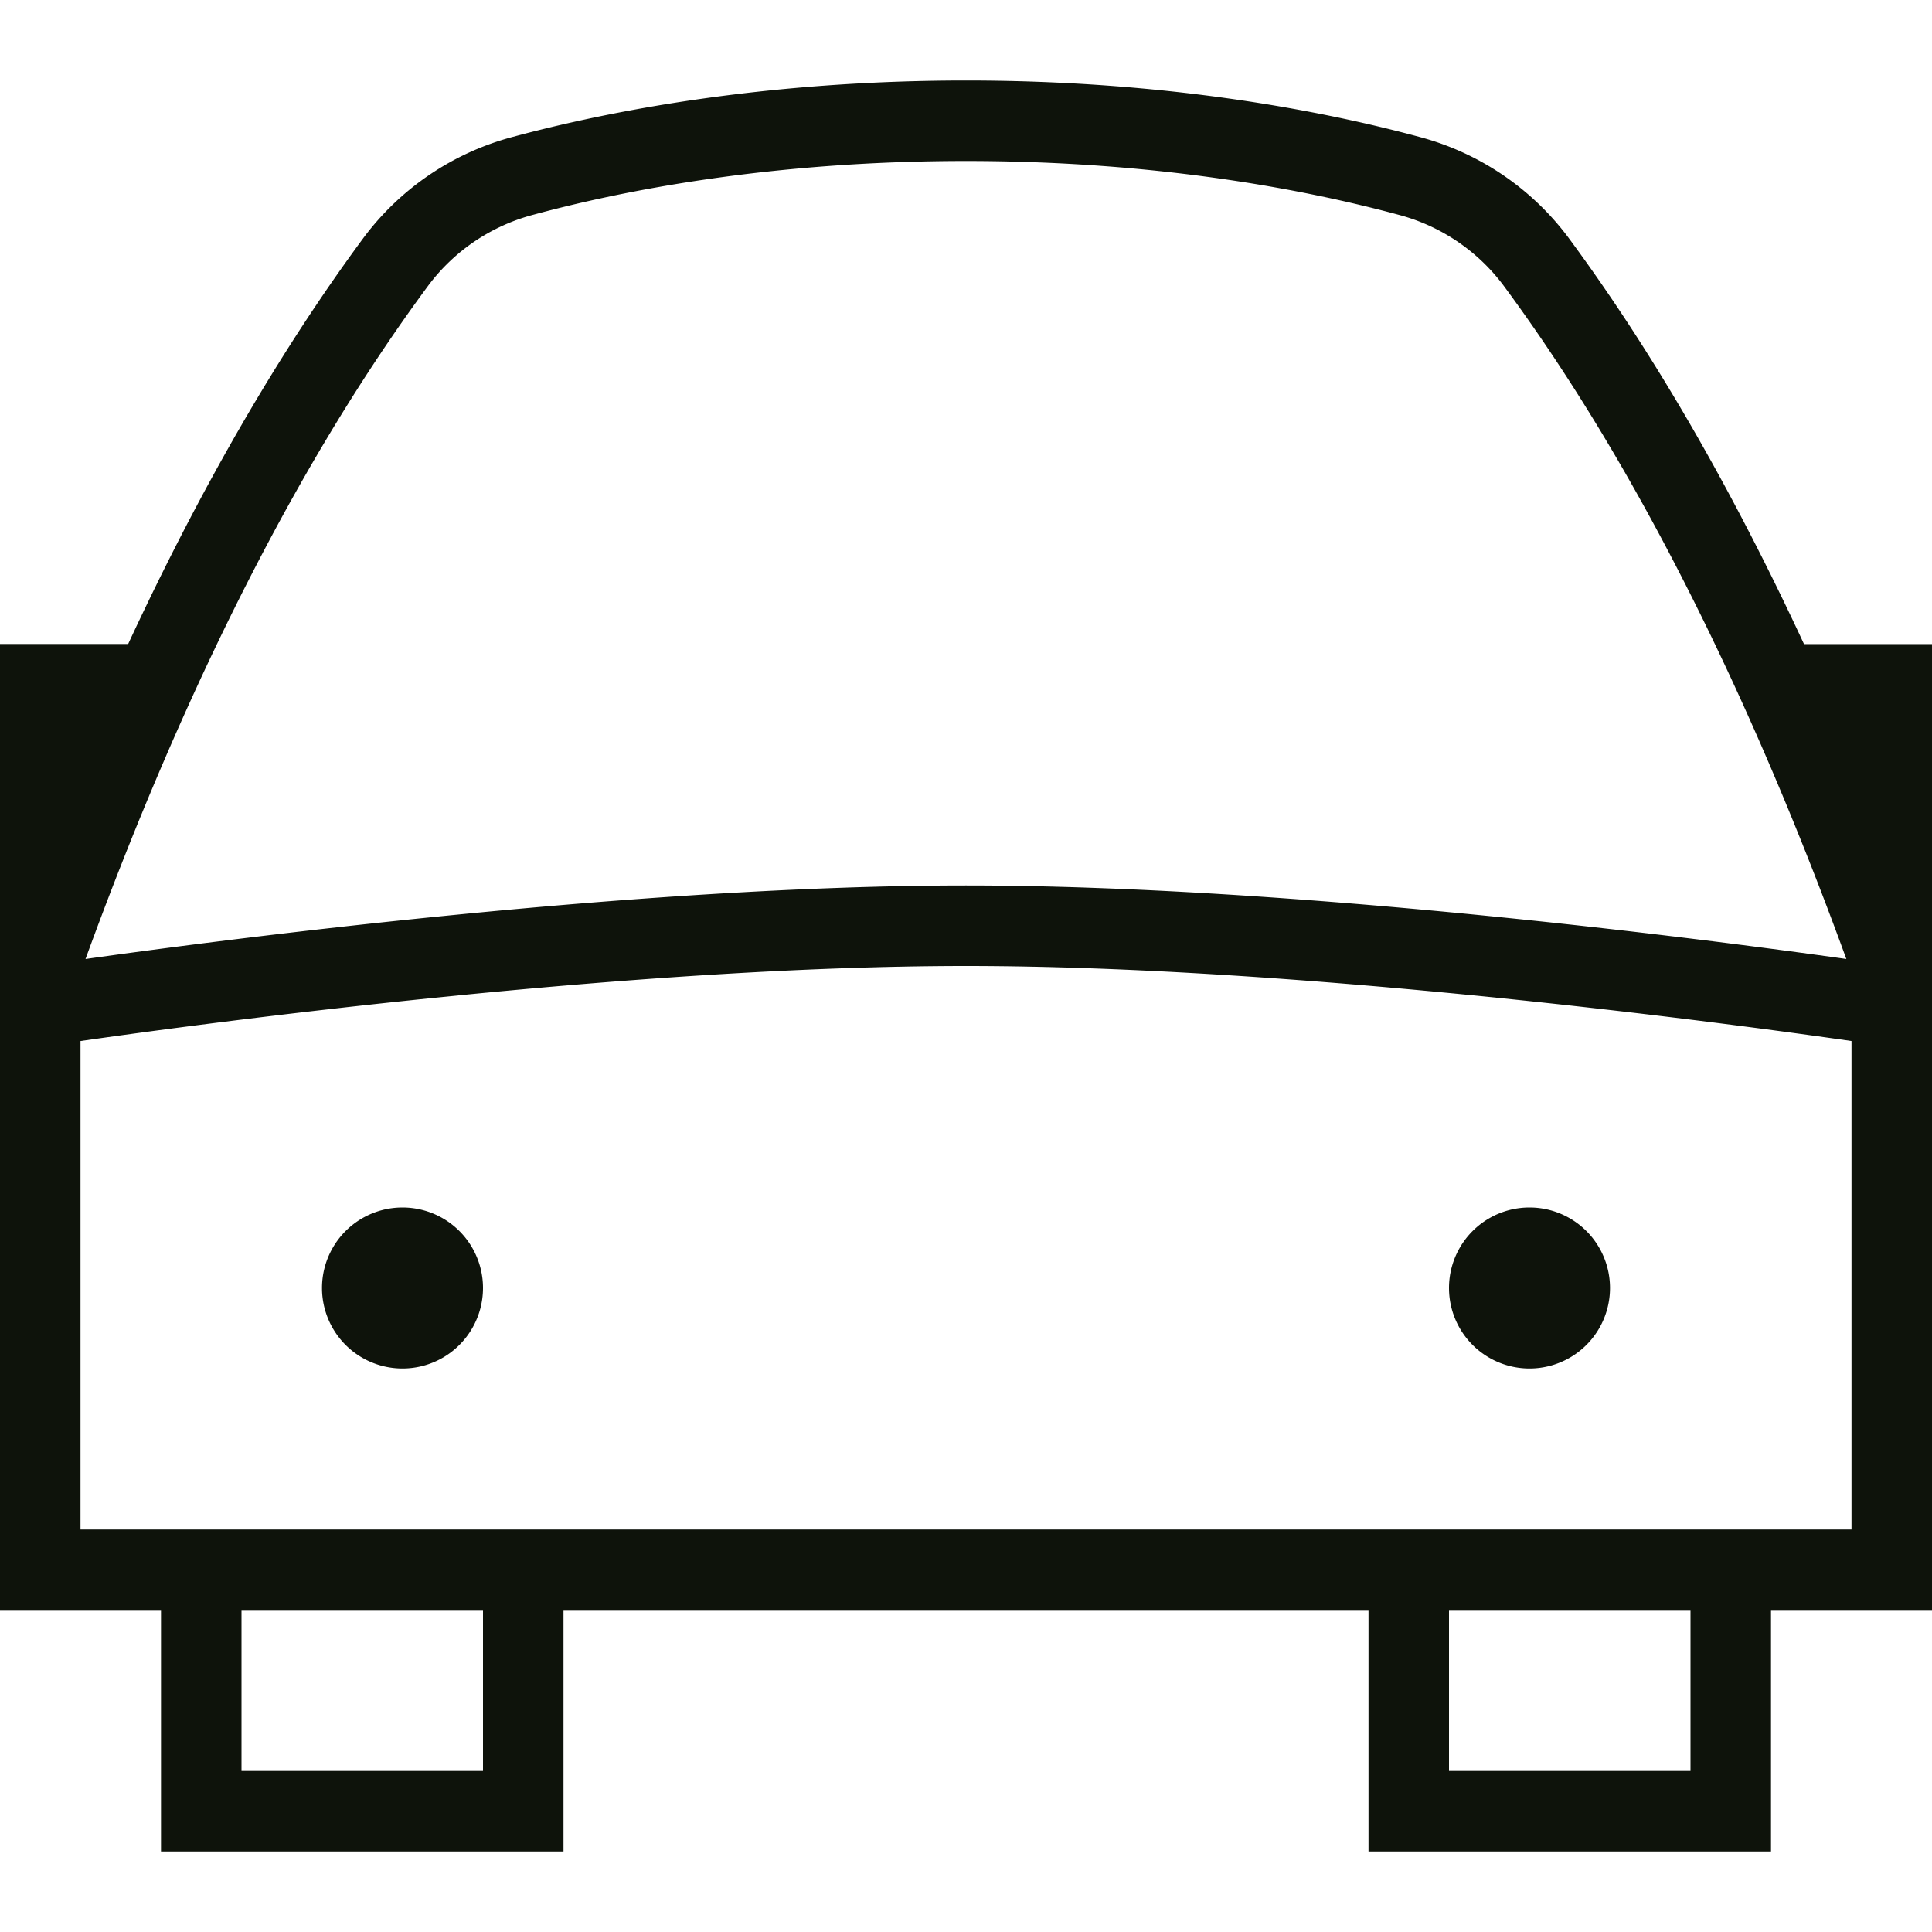 <svg xmlns="http://www.w3.org/2000/svg" xmlns:xlink="http://www.w3.org/1999/xlink" width="512" height="512" x="0" y="0" viewBox="0 0 24 24" style="enable-background:new 0 0 512 512" xml:space="preserve" class=""><g><path d="M6 16a1 1 0 1 1-2 0 1 1 0 0 1 2 0Zm13-1a1 1 0 1 0 0 2 1 1 0 0 0 0-2Zm5 5h-2v3h-5v-3H7v3H2v-3H0V8h1.592c.905-1.949 1.885-3.641 2.93-5.054a3.4 3.4 0 0 1 1.846-1.245C7.553 1.382 9.491 1 12.001 1s4.448.381 5.632.701a3.4 3.4 0 0 1 1.847 1.246c1.045 1.413 2.025 3.105 2.93 5.054h1.592v12ZM1.064 11.913C2.834 11.664 7.934 11 12 11s9.166.664 10.936.913c-1.246-3.417-2.679-6.232-4.263-8.372a2.388 2.388 0 0 0-1.303-.874C16.245 2.363 14.399 2 11.999 2s-4.246.362-5.372.667a2.392 2.392 0 0 0-1.302.874c-1.584 2.141-3.017 4.956-4.263 8.373ZM6 20H3v2h3v-2Zm15 0h-3v2h3v-2Zm2-1v-6.068C21.48 12.714 16.177 12 12 12s-9.48.714-11 .932V19h22Z" fill="#0e130b" opacity="1" data-original="#000000" class=""></path></g></svg>